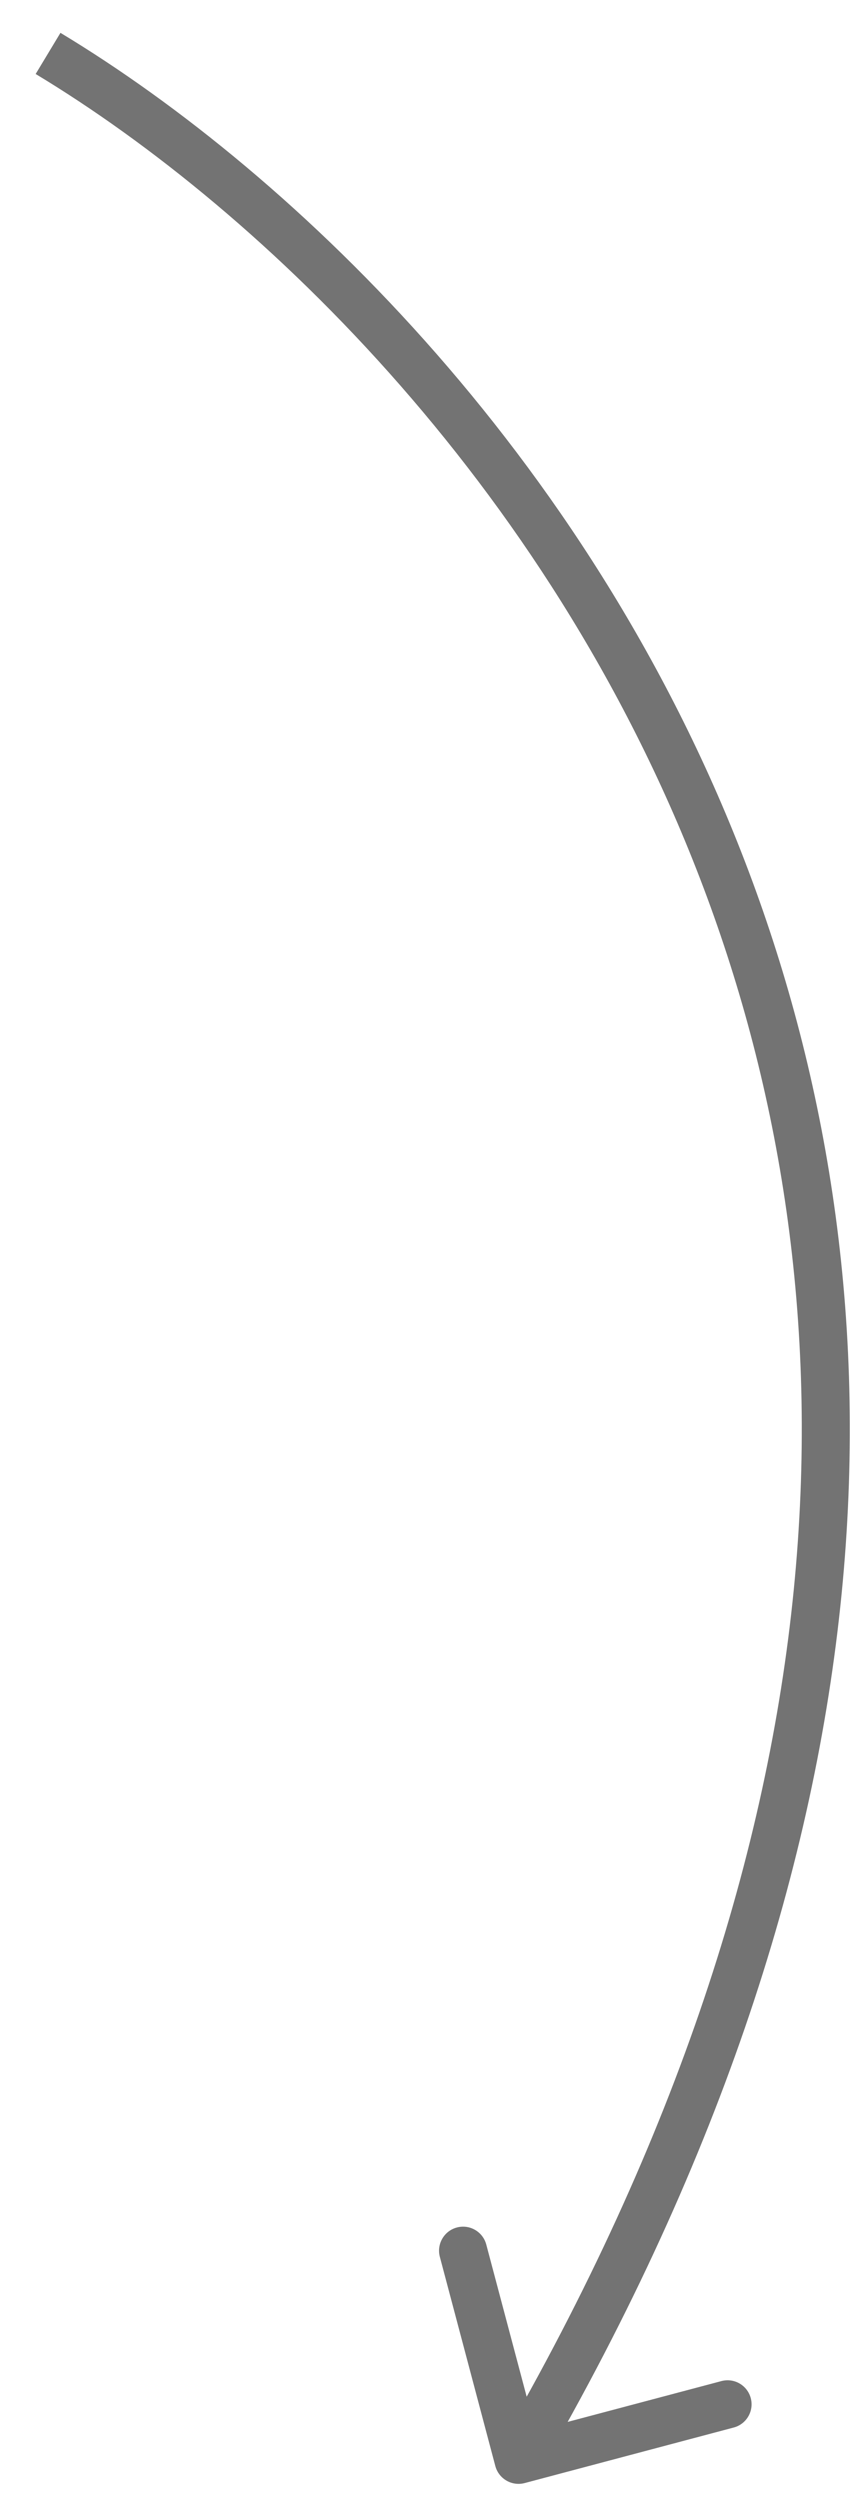 <?xml version="1.0" encoding="UTF-8"?> <svg xmlns="http://www.w3.org/2000/svg" width="18" height="52" viewBox="0 0 18 52" fill="none"> <path d="M10.307 51.291C10.378 51.558 10.652 51.717 10.919 51.646L15.268 50.491C15.535 50.42 15.694 50.146 15.623 49.88C15.552 49.613 15.279 49.454 15.012 49.525L11.146 50.551L10.119 46.685C10.048 46.418 9.774 46.259 9.508 46.33C9.241 46.401 9.082 46.675 9.153 46.942L10.307 51.291ZM0.742 1.539C5.457 4.383 11.615 10.273 14.716 18.669C17.808 27.04 17.88 37.952 10.358 50.912L11.223 51.414C18.884 38.213 18.855 26.991 15.654 18.323C12.461 9.679 6.133 3.623 1.258 0.683L0.742 1.539Z" fill="#161616" fill-opacity="0.6"></path> </svg> 